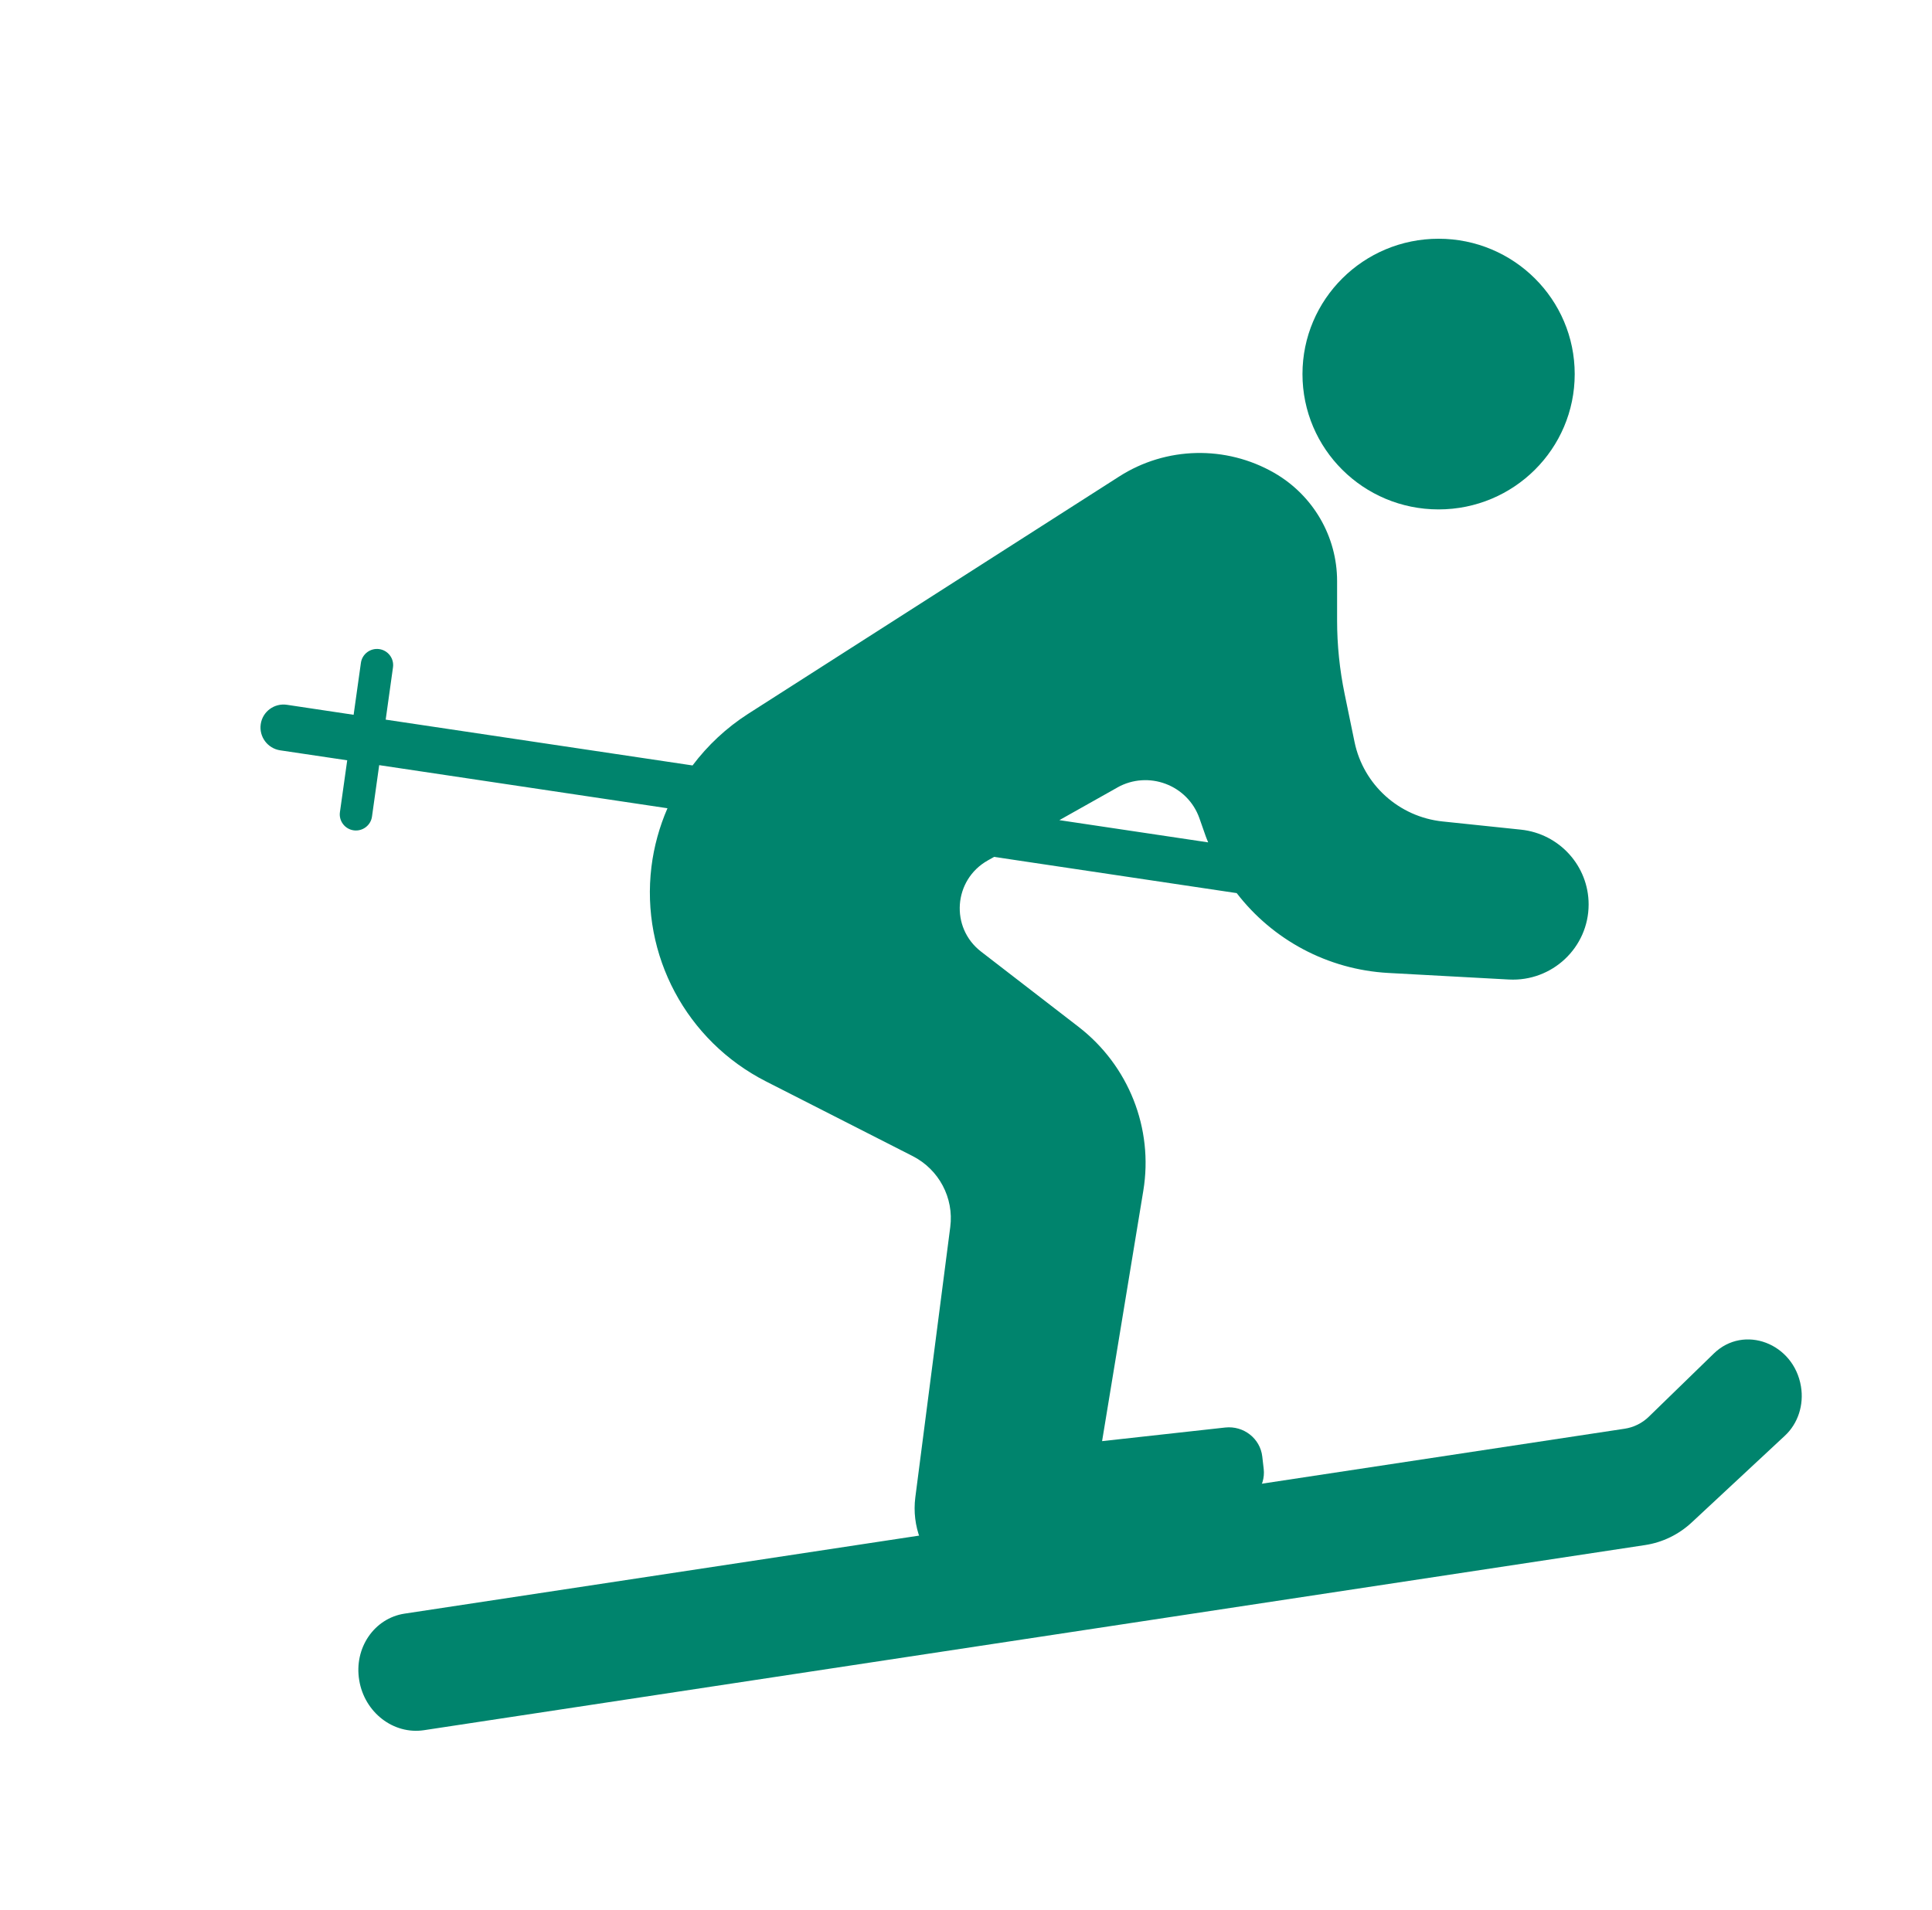 <svg width="89" height="88" viewBox="0 0 89 88" fill="none" xmlns="http://www.w3.org/2000/svg">
<mask id="mask0_1154_461" style="mask-type:alpha" maskUnits="userSpaceOnUse" x="0" y="0" width="89" height="88">
<rect width="88.713" height="88" fill="#D9D9D9"/>
</mask>
<g mask="url(#mask0_1154_461)">
<path d="M50.446 66.436L56.441 65.773C57.29 65.68 58.053 66.28 58.148 67.108L58.214 67.68C58.31 68.513 57.698 69.26 56.853 69.354L50.858 70.016C50.009 70.109 49.246 69.51 49.151 68.681L49.085 68.109C48.989 67.276 49.601 66.529 50.446 66.436Z" fill="#00846D"/>
<path d="M66.27 23.471C69.735 23.471 72.541 20.681 72.541 17.236C72.541 13.79 69.73 11 66.27 11C62.81 11 60 13.79 60 17.236C60 20.681 62.805 23.471 66.27 23.471Z" fill="#00846D"/>
<path d="M48.9 72.449C49.545 71.864 50.003 71.064 50.153 70.143L52.668 54.863C53.141 51.994 51.995 49.097 49.685 47.312L45.196 43.847C43.761 42.741 43.92 40.537 45.505 39.644L45.795 39.481L56.97 41.15C58.621 43.294 61.15 44.675 63.956 44.829L69.506 45.131C71.503 45.238 73.182 43.657 73.182 41.671C73.182 39.9 71.835 38.412 70.063 38.226L66.458 37.849C64.447 37.64 62.806 36.156 62.399 34.189L61.941 31.967C61.712 30.855 61.595 29.721 61.595 28.586V26.773C61.595 24.717 60.491 22.82 58.7 21.788C56.474 20.509 53.716 20.57 51.556 21.955L34.46 32.892C33.46 33.534 32.599 34.343 31.903 35.268L17.767 33.157L18.104 30.744C18.16 30.339 17.875 29.963 17.468 29.907C17.061 29.851 16.683 30.135 16.626 30.539L16.29 32.934L13.222 32.474C12.638 32.385 12.095 32.785 12.011 33.366C11.927 33.943 12.325 34.482 12.904 34.571L15.995 35.031L15.659 37.421C15.602 37.826 15.888 38.202 16.294 38.258C16.701 38.314 17.08 38.03 17.136 37.626L17.468 35.254L30.748 37.24C30.378 38.091 30.126 38.998 30.009 39.941C29.513 44.01 31.617 47.958 35.288 49.827L42.045 53.268C43.256 53.887 43.948 55.193 43.775 56.533L42.166 68.985C41.993 70.329 42.512 71.599 43.443 72.454H48.9V72.449ZM51.467 36.286C52.898 35.482 54.712 36.161 55.254 37.705L55.544 38.532C55.577 38.63 55.619 38.718 55.656 38.812L48.801 37.788L51.471 36.286H51.467Z" fill="#00846D"/>
<path d="M46.634 70.102L18.637 74.348C17.238 74.56 16.299 75.935 16.548 77.418C16.792 78.901 18.125 79.93 19.529 79.719L75.782 71.189C76.584 71.068 77.335 70.704 77.936 70.142L82.222 66.151C82.828 65.59 83.105 64.731 82.964 63.882C82.635 61.887 80.335 61.015 78.95 62.363L75.955 65.275C75.65 65.572 75.261 65.765 74.843 65.828L52.042 69.284L46.63 70.106L46.634 70.102Z" fill="#00846D"/>
</g>
</svg>

